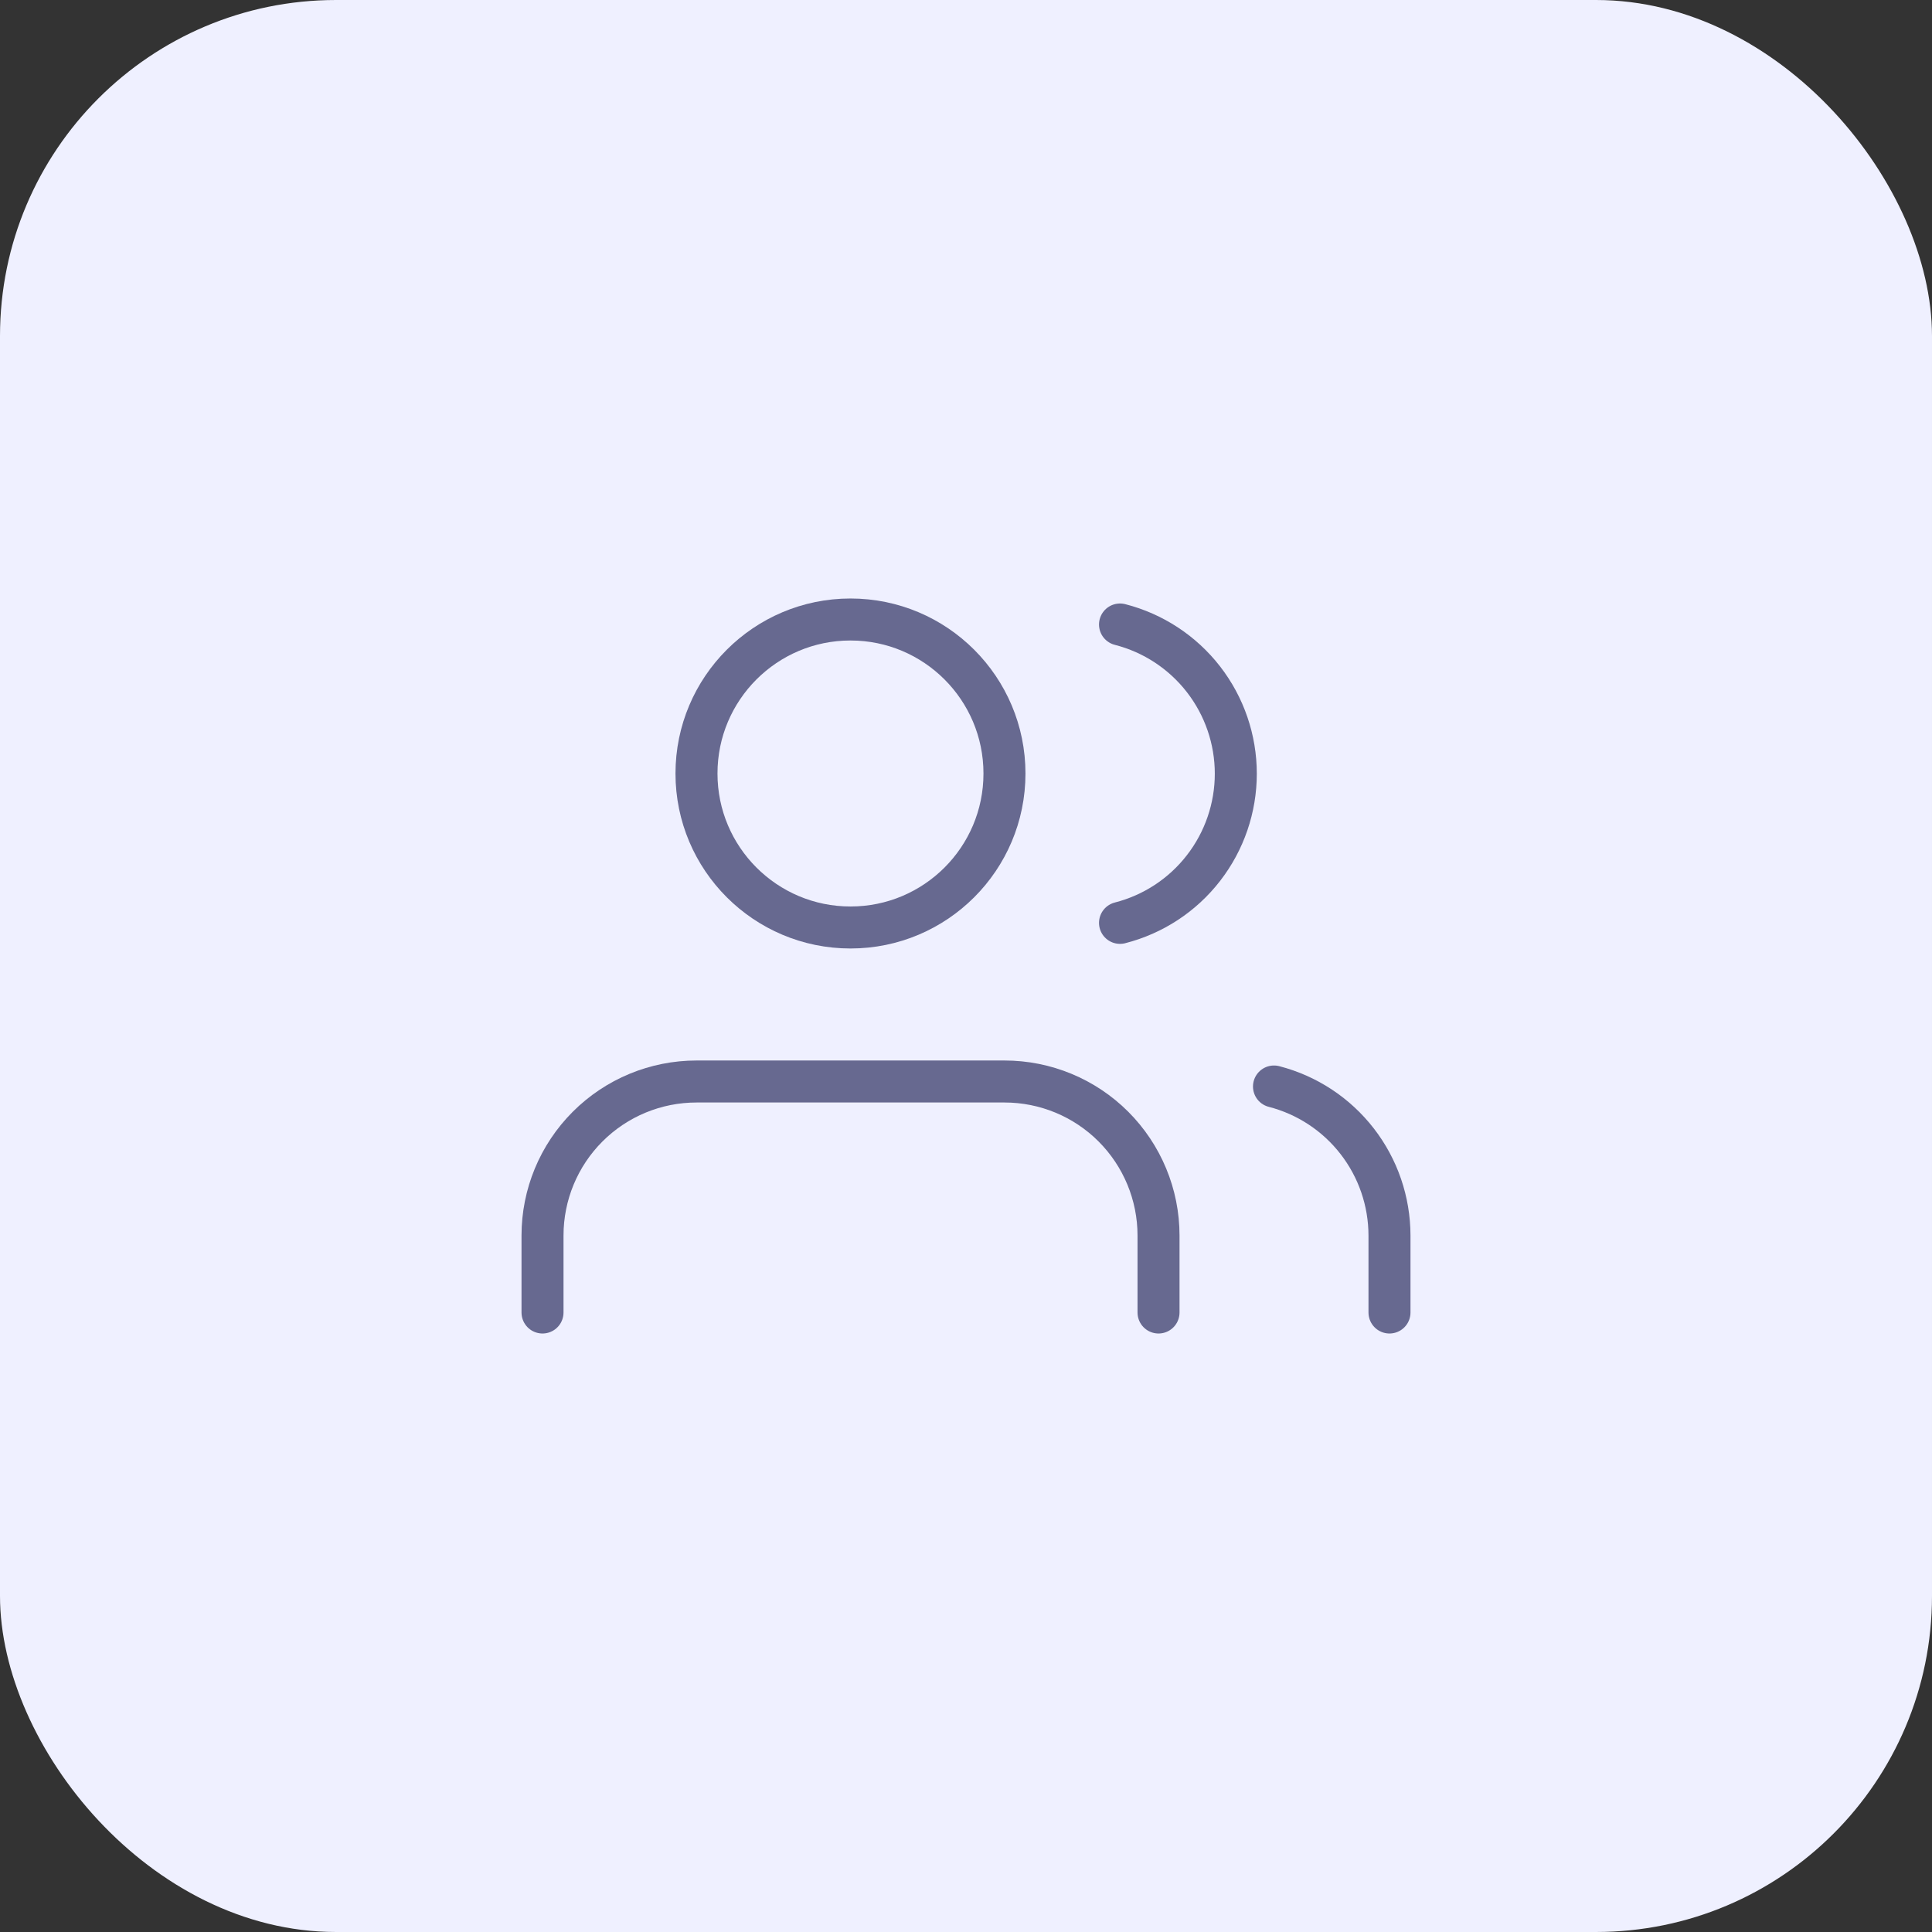 <?xml version="1.0" encoding="UTF-8"?> <svg xmlns="http://www.w3.org/2000/svg" width="46" height="46" viewBox="0 0 46 46" fill="none"><rect x="0" y="0" width="46" height="46" fill="#333333" stroke="none"/><rect width="46" height="46" rx="8" fill="#EFF0FF"></rect><path d="M27.584 31.25V29.417C27.584 28.444 27.197 27.512 26.51 26.824C25.822 26.136 24.89 25.75 23.917 25.75H16.584C15.611 25.75 14.679 26.136 13.991 26.824C13.303 27.512 12.917 28.444 12.917 29.417V31.25" stroke="#676990" stroke-linecap="round" stroke-linejoin="round"></path><path d="M20.25 22.083C22.275 22.083 23.916 20.442 23.916 18.417C23.916 16.392 22.275 14.75 20.25 14.75C18.225 14.75 16.583 16.392 16.583 18.417C16.583 20.442 18.225 22.083 20.25 22.083Z" stroke="#676990" stroke-linecap="round" stroke-linejoin="round"></path><path d="M33.083 31.25V29.417C33.082 28.604 32.812 27.815 32.314 27.173C31.817 26.531 31.12 26.072 30.333 25.869" stroke="#676990" stroke-linecap="round" stroke-linejoin="round"></path><path d="M26.667 14.869C27.456 15.071 28.155 15.53 28.654 16.173C29.153 16.816 29.424 17.607 29.424 18.421C29.424 19.235 29.153 20.026 28.654 20.669C28.155 21.313 27.456 21.771 26.667 21.973" stroke="#676990" stroke-linecap="round" stroke-linejoin="round"></path></svg> 